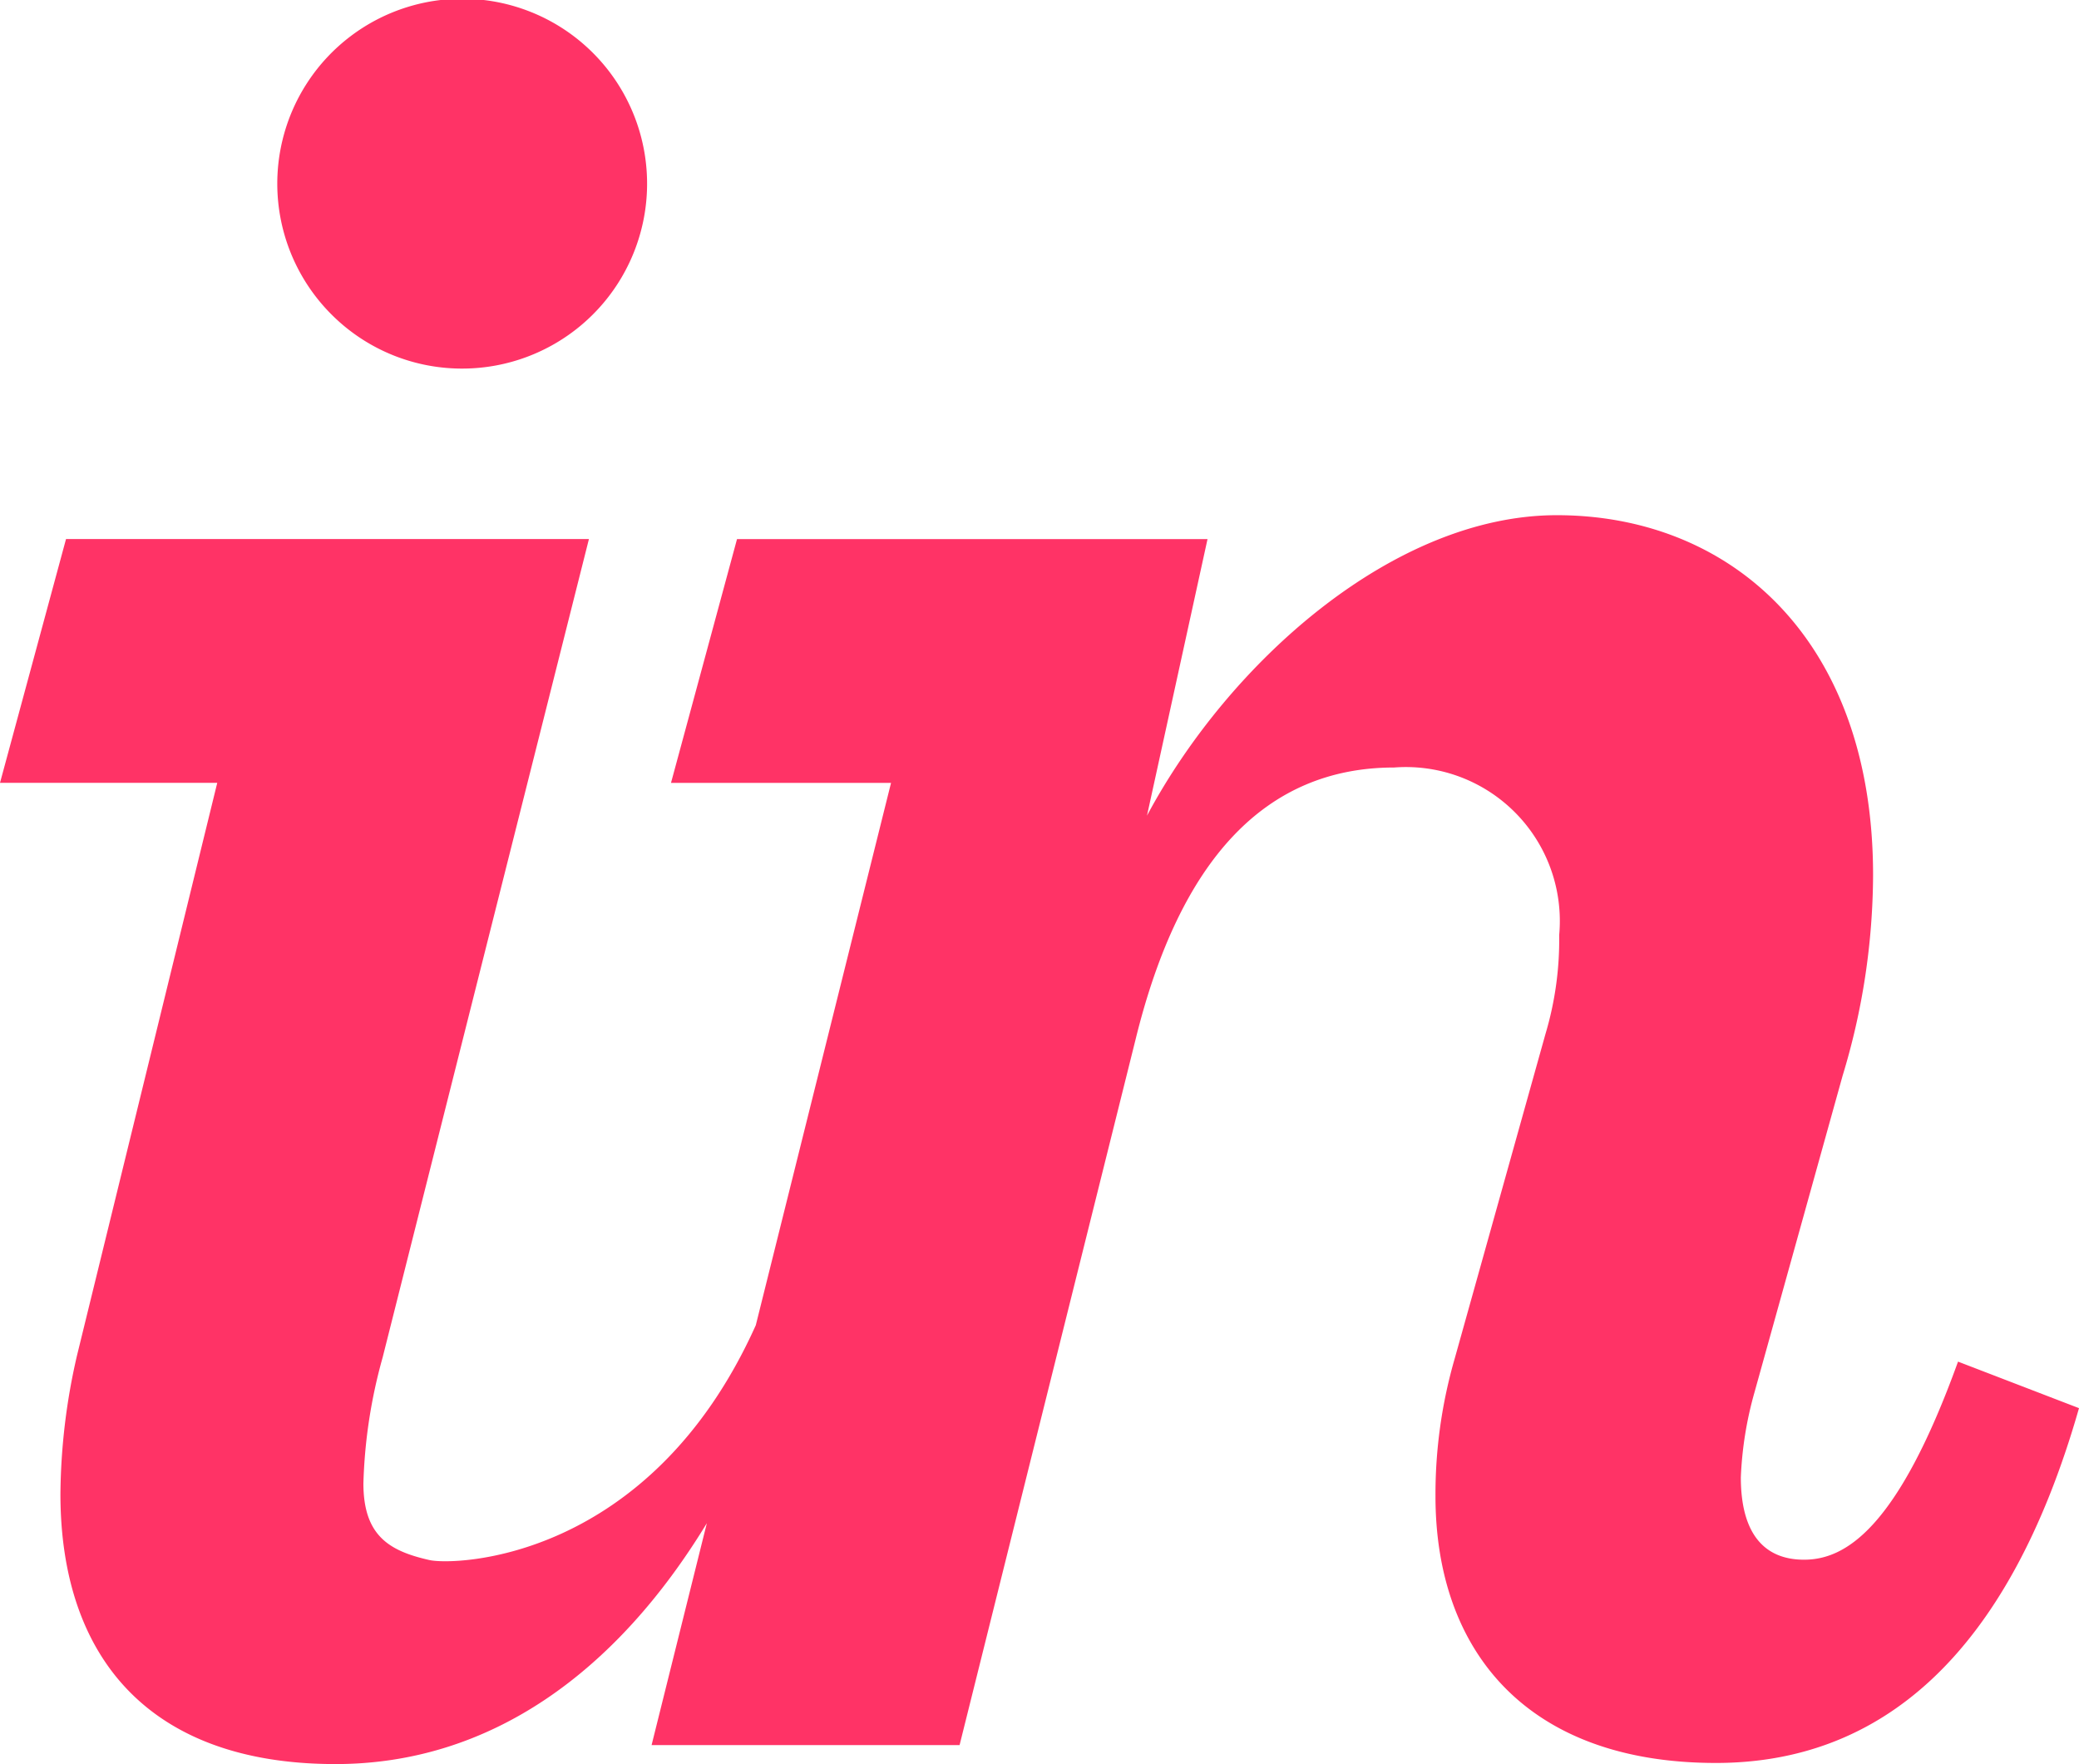 <svg xmlns="http://www.w3.org/2000/svg" width="40.939" height="34.734" viewBox="0 0 40.939 34.734">
  <g id="Group_20079" data-name="Group 20079" transform="translate(-75.905 -197.77)">
    <path id="Path_2" data-name="Path 2" d="M104.6,219.844A3.641,3.641,0,1,0,102,218.8,3.629,3.629,0,0,0,104.6,219.844Z" transform="translate(-19.546 -14.817)" fill="#f36"/>
    <path id="Path_3" data-name="Path 3" d="M91.333,249.718a12.47,12.47,0,0,0-.326,2.726c0,3.2,1.733,5.318,5.416,5.318,3.055,0,5.531-1.814,7.313-4.743l-1.088,4.369h6.065l3.467-13.9c.866-3.52,2.546-5.348,5.091-5.348a3.031,3.031,0,0,1,3.249,3.3,6.486,6.486,0,0,1-.271,1.95l-1.787,6.39a9.614,9.614,0,0,0-.378,2.708c0,3.034,1.787,5.252,5.523,5.252,3.2,0,5.74-2.056,7.149-6.986l-2.382-.916c-1.192,3.3-2.224,3.9-3.032,3.9s-1.245-.542-1.245-1.623a7.181,7.181,0,0,1,.271-1.68l1.733-6.226a13.715,13.715,0,0,0,.6-3.949c0-4.657-2.816-7.088-6.228-7.088-3.2,0-6.445,2.878-8.07,5.916l1.192-5.445H104.33l-1.3,4.8h4.333L104.7,249.121c-2.093,4.657-5.944,4.733-6.427,4.624-.793-.179-1.3-.48-1.3-1.511a10.2,10.2,0,0,1,.379-2.479l4.062-16.113H91.117l-1.3,4.8h4.278Z" transform="translate(-13.912 -25.258)" fill="#f36"/>
  </g>
</svg>

